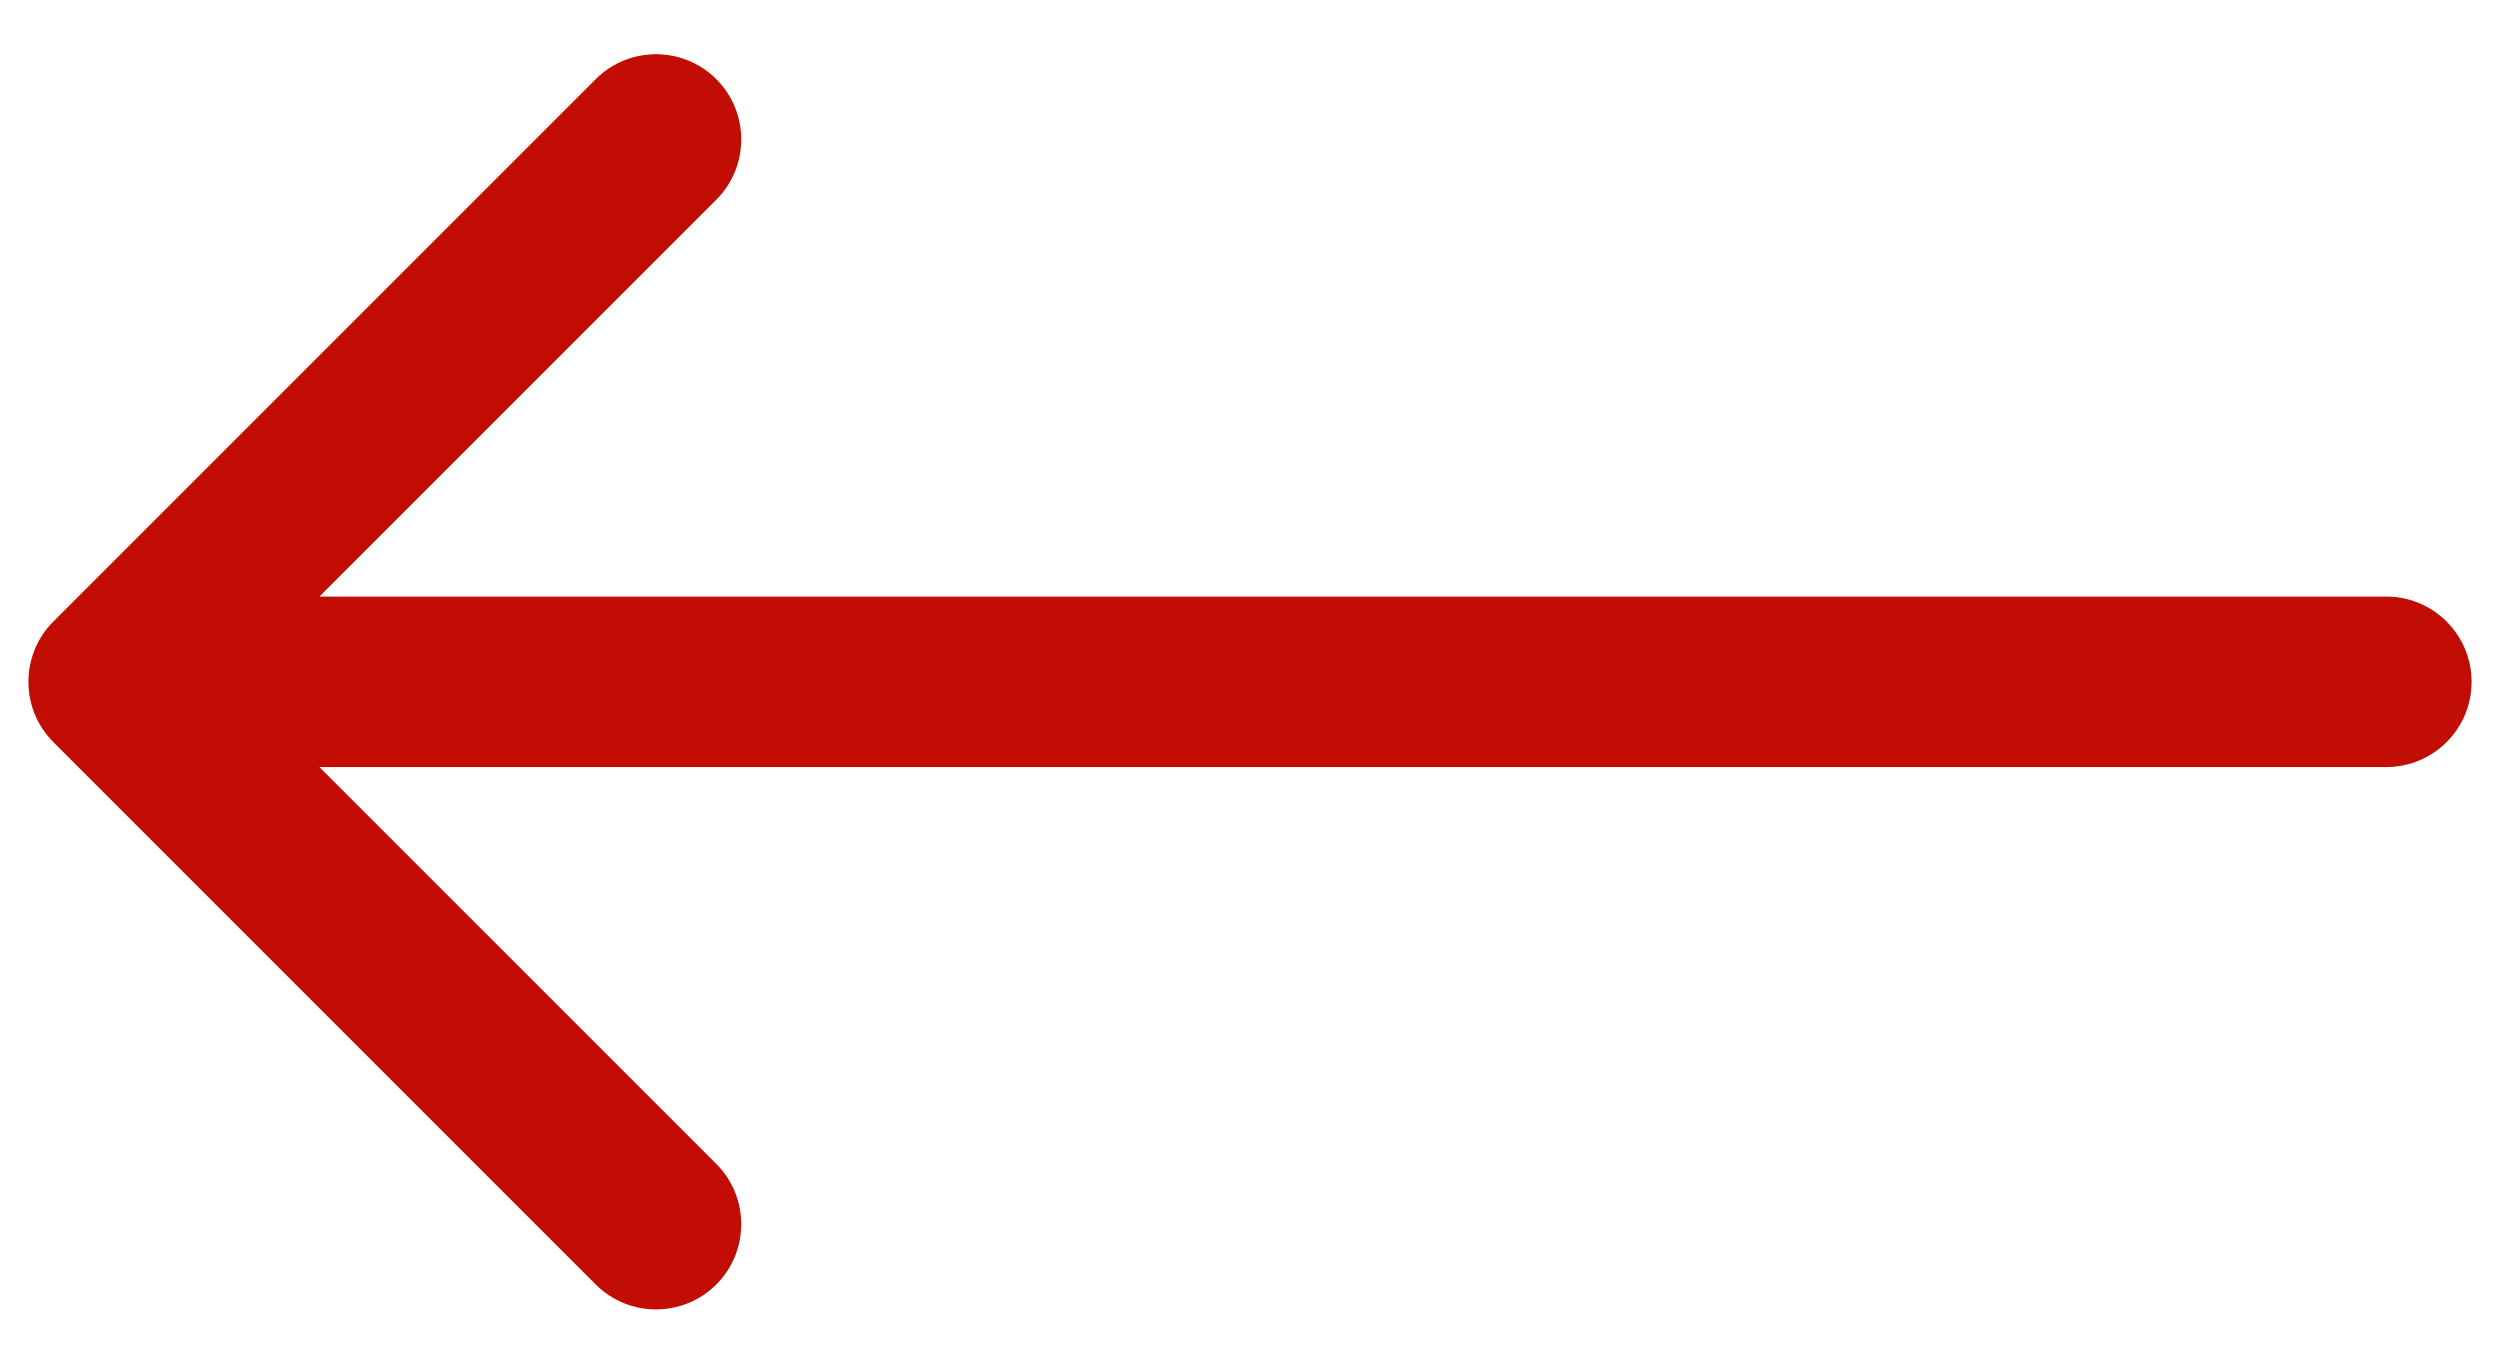 <?xml version="1.0" encoding="UTF-8"?> <svg xmlns="http://www.w3.org/2000/svg" width="44" height="24" viewBox="0 0 44 24" fill="none"><path d="M0.939 10.939C0.354 11.525 0.354 12.475 0.939 13.061L10.485 22.607C11.071 23.192 12.021 23.192 12.607 22.607C13.192 22.021 13.192 21.071 12.607 20.485L4.121 12L12.607 3.515C13.192 2.929 13.192 1.979 12.607 1.393C12.021 0.808 11.071 0.808 10.485 1.393L0.939 10.939ZM42 13.5C42.828 13.5 43.5 12.828 43.5 12C43.5 11.172 42.828 10.5 42 10.5V13.5ZM2 13.5H42V10.5H2V13.5Z" fill="#C20D04"></path></svg> 